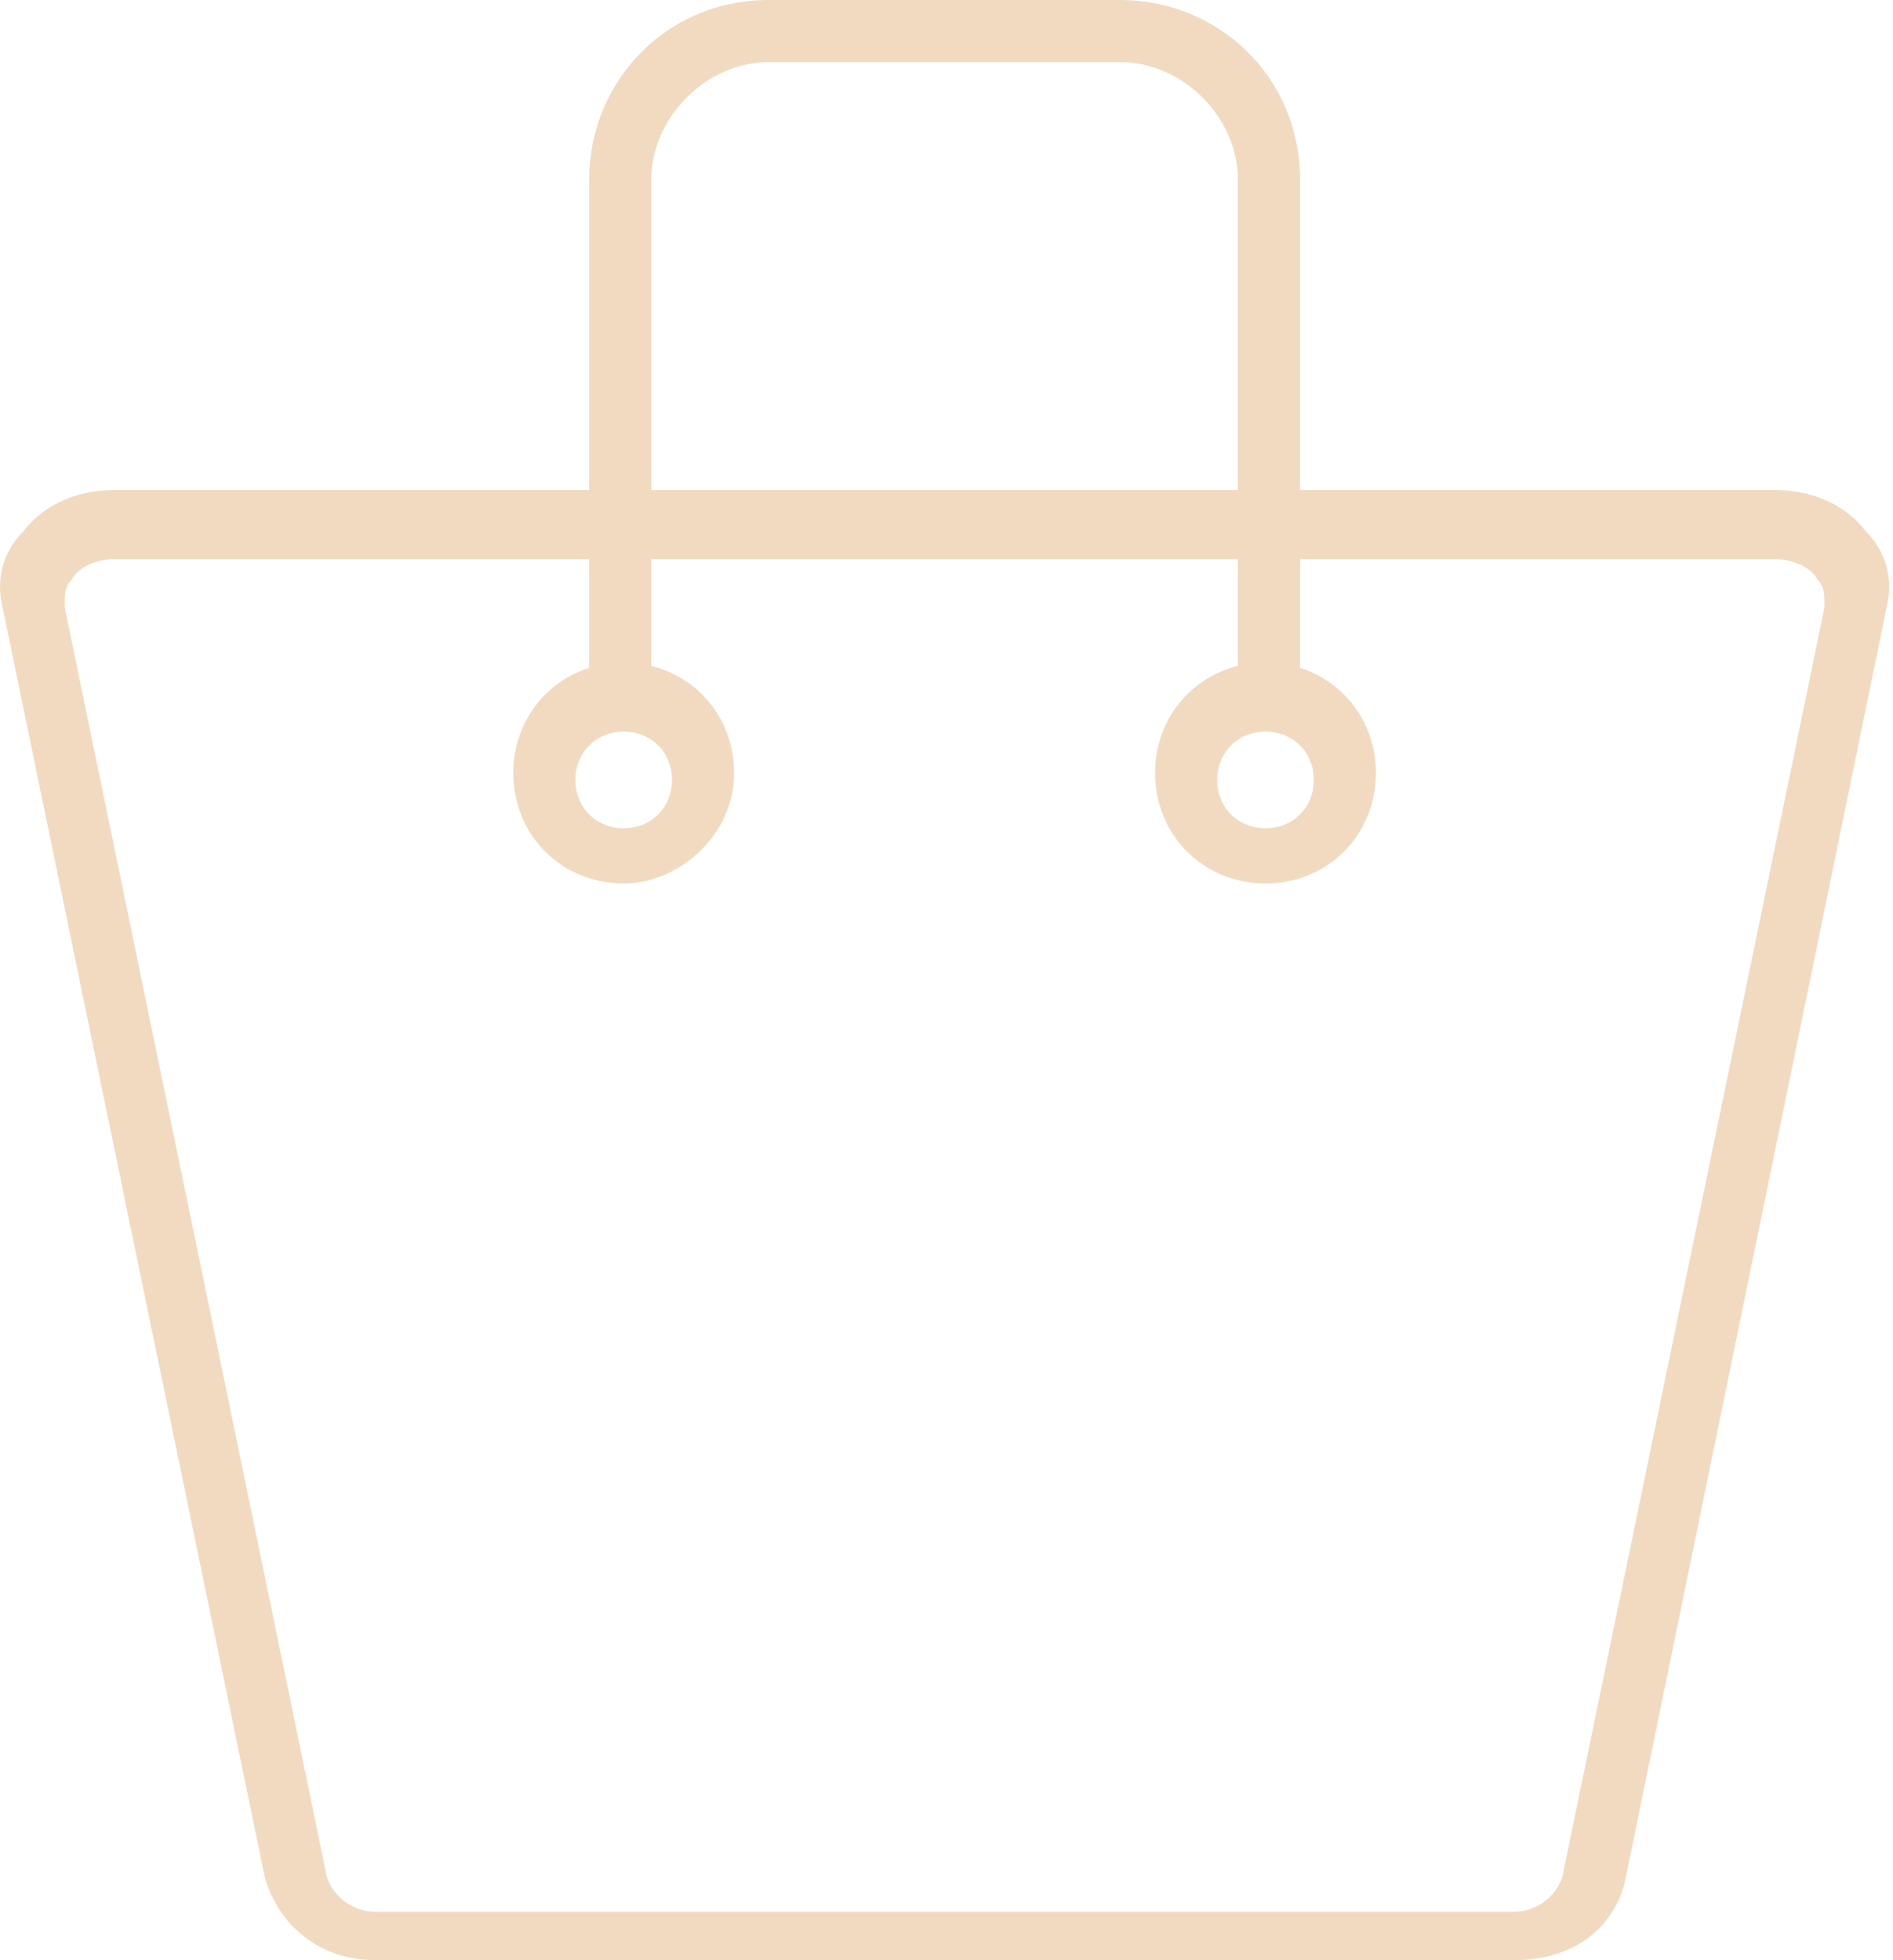 <?xml version="1.0" encoding="UTF-8"?> <svg xmlns="http://www.w3.org/2000/svg" width="85" height="88" viewBox="0 0 85 88" fill="none"> <path d="M67.978 88H16.849C14.37 88 12.511 86.451 11.891 84.282L0.116 27.268C-0.194 26.028 0.116 24.789 1.046 23.859C1.975 22.62 3.525 22 5.074 22H79.754C81.303 22 82.853 22.62 83.782 23.859C84.712 24.789 85.022 26.028 84.712 27.268L72.937 84.592C72.317 86.761 70.457 88 67.978 88ZM5.074 25.099C4.454 25.099 3.525 25.409 3.215 26.028C2.905 26.338 2.905 26.648 2.905 27.268L14.68 84.282C14.99 85.212 15.92 85.831 16.849 85.831H67.978C68.908 85.831 69.838 85.212 70.148 84.282L81.923 27.268C81.923 26.648 81.923 26.338 81.613 26.028C81.303 25.409 80.374 25.099 79.754 25.099H5.074V25.099Z" fill="#F2DAC1"></path> <path d="M28.005 39.662C25.216 39.662 23.047 37.493 23.047 34.704C23.047 31.916 25.216 29.747 28.005 29.747C30.794 29.747 32.963 31.916 32.963 34.704C32.963 37.493 30.484 39.662 28.005 39.662ZM28.005 32.845C26.765 32.845 25.836 33.775 25.836 35.014C25.836 36.254 26.765 37.183 28.005 37.183C29.244 37.183 30.174 36.254 30.174 35.014C30.174 33.775 29.244 32.845 28.005 32.845Z" fill="#F2DAC1"></path> <path d="M56.823 39.662C54.034 39.662 51.865 37.493 51.865 34.704C51.865 31.916 54.034 29.747 56.823 29.747C59.612 29.747 61.781 31.916 61.781 34.704C61.781 37.493 59.612 39.662 56.823 39.662ZM56.823 32.845C55.584 32.845 54.654 33.775 54.654 35.014C54.654 36.254 55.584 37.183 56.823 37.183C58.063 37.183 58.992 36.254 58.992 35.014C58.992 33.775 58.063 32.845 56.823 32.845Z" fill="#F2DAC1"></path> <path d="M58.372 31.606H55.583V8.056C55.583 5.268 53.105 2.789 50.316 2.789H34.512C31.723 2.789 29.244 5.268 29.244 8.056V31.606H26.455V8.056C26.455 3.718 29.864 0 34.512 0H50.316C54.654 0 58.372 3.408 58.372 8.056V31.606Z" fill="#F2DAC1"></path> </svg> 